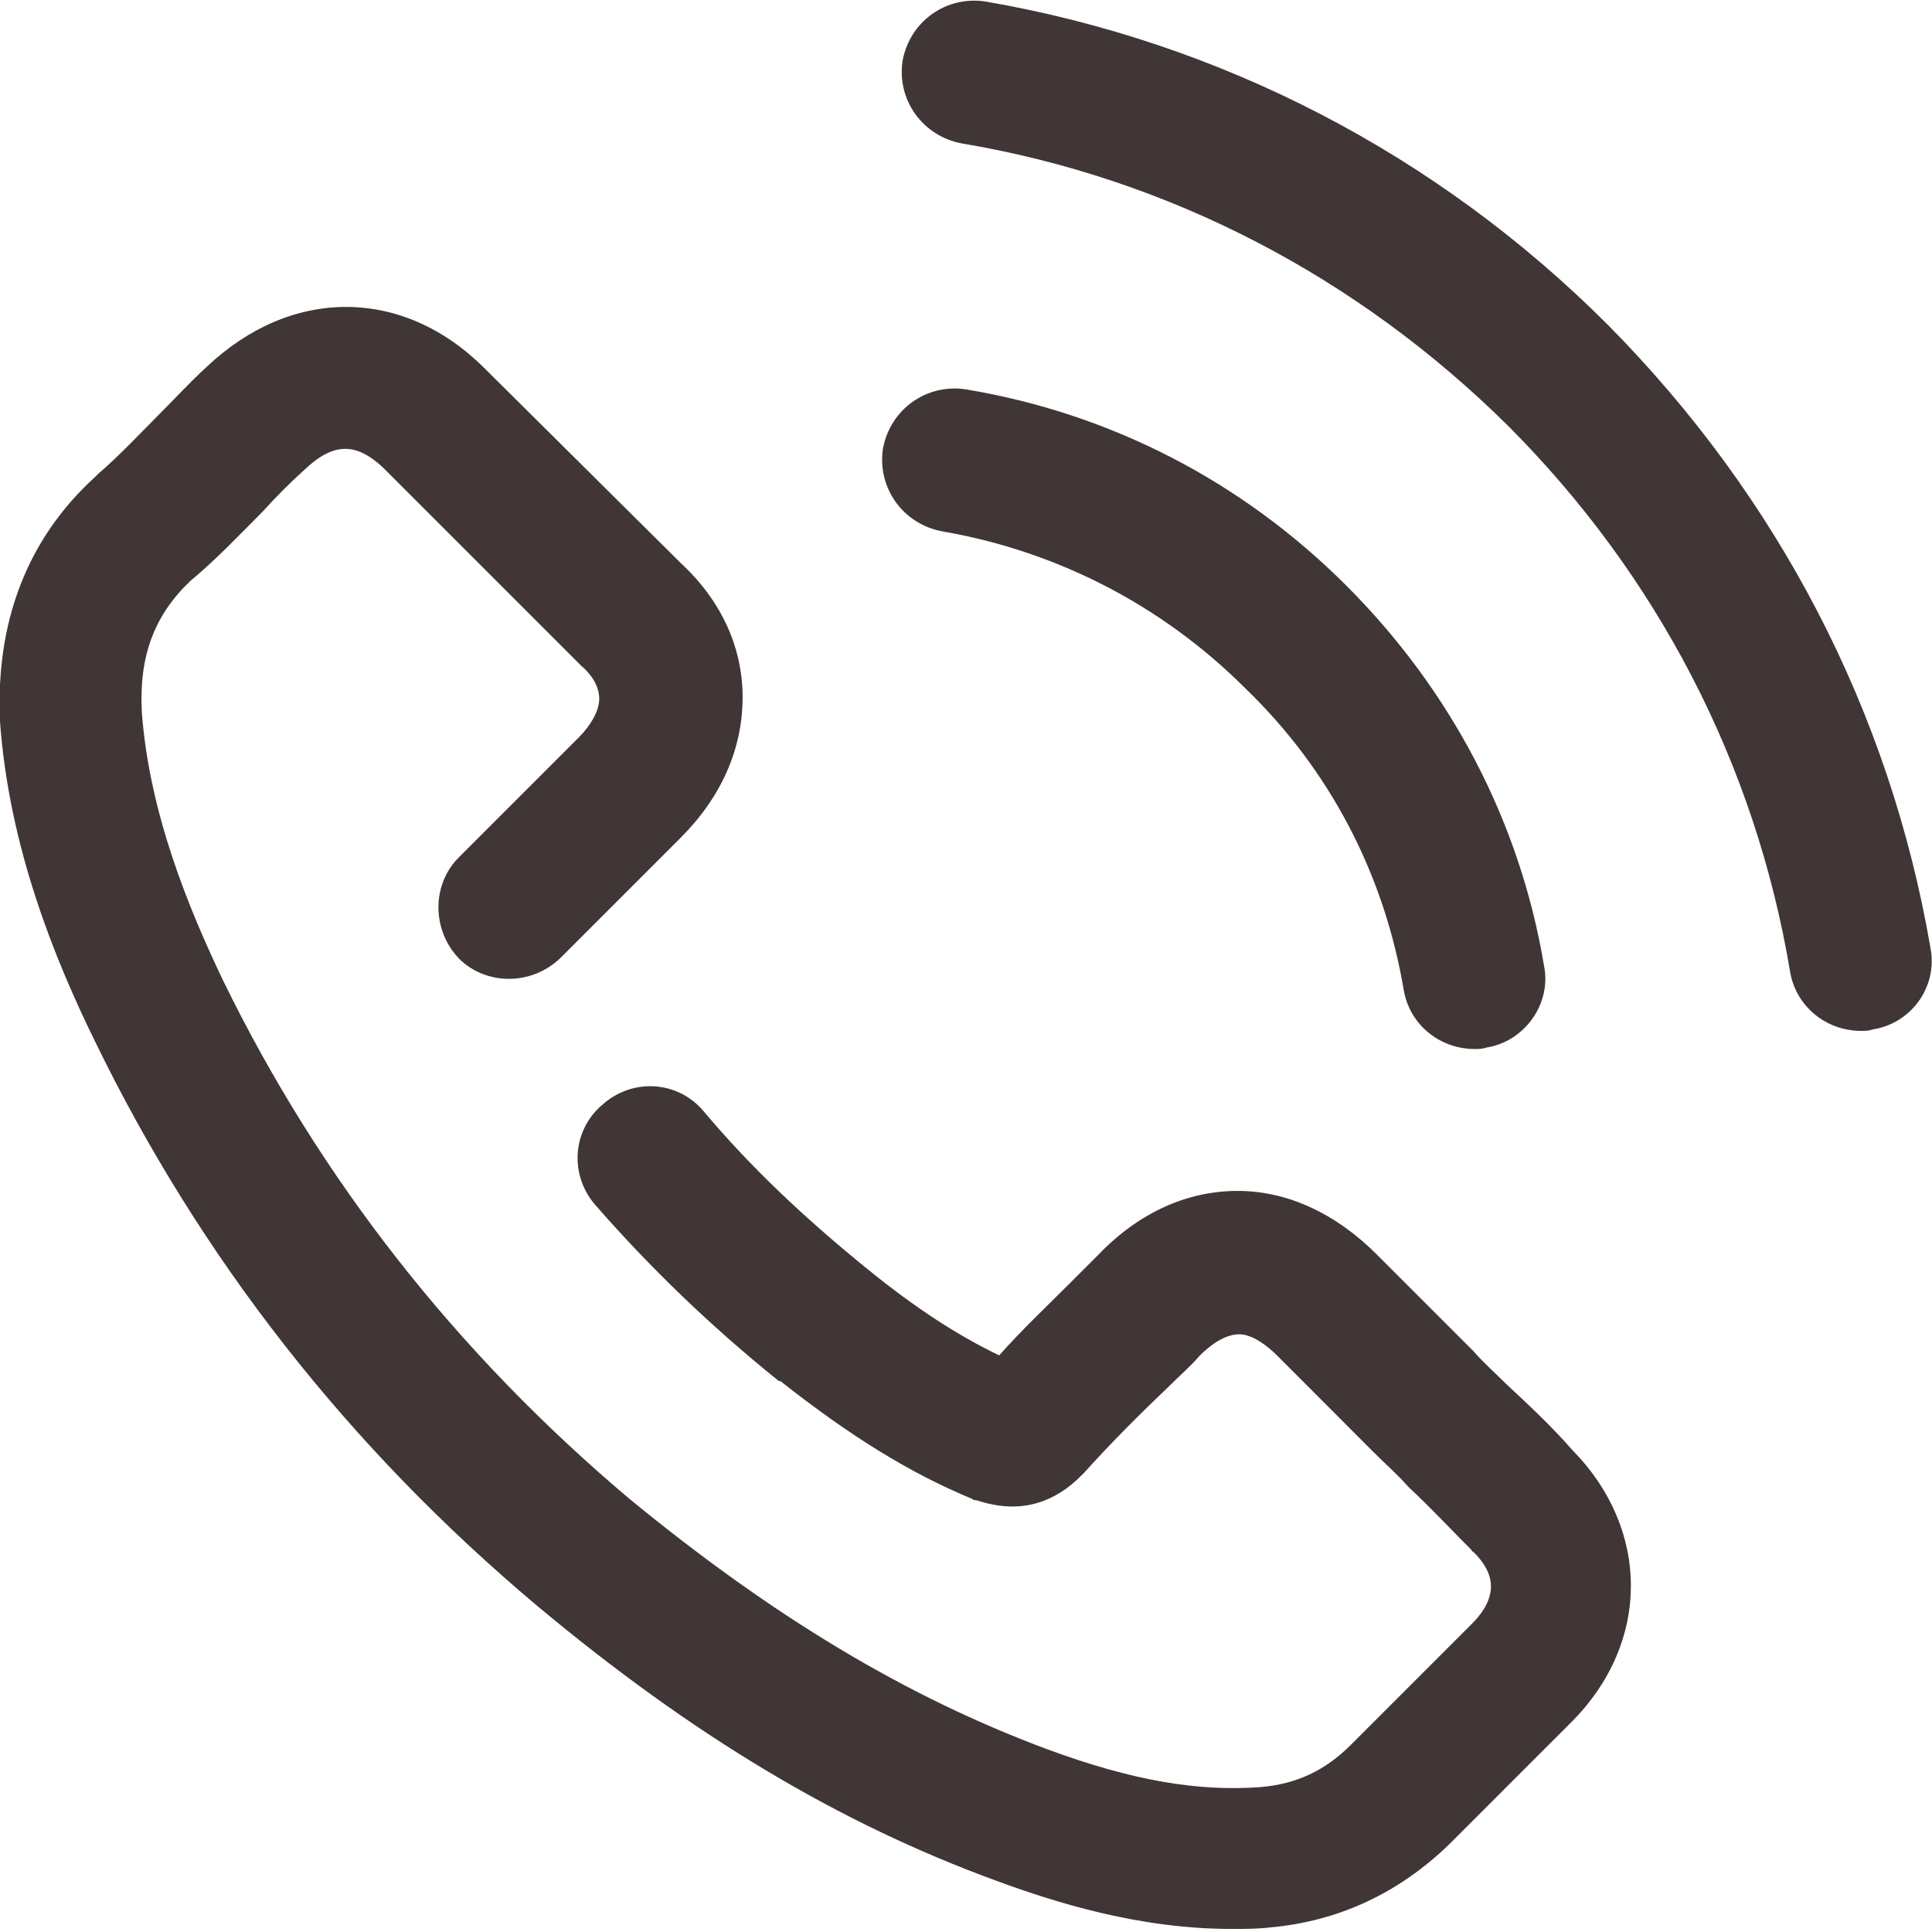 <svg width="24" height="24" viewBox="0 0 24 24" fill="none" xmlns="http://www.w3.org/2000/svg">
<g id="Frame" clip-path="url(#clip0_181_51)">
<g id="Group">
<path id="Vector" d="M19.538 18.019C19.275 17.719 18.994 17.456 18.712 17.194C18.581 17.062 18.431 16.931 18.3 16.781L17.1 15.581C16.594 15.075 15.994 14.794 15.375 14.794C14.756 14.794 14.156 15.056 13.65 15.581C13.519 15.713 13.406 15.825 13.275 15.956C12.994 16.238 12.694 16.519 12.412 16.837C11.906 16.594 11.381 16.256 10.781 15.769C9.994 15.131 9.319 14.494 8.737 13.8C8.419 13.425 7.856 13.387 7.481 13.725C7.106 14.044 7.069 14.606 7.406 14.981C8.062 15.731 8.812 16.462 9.675 17.156C9.675 17.156 9.675 17.156 9.694 17.156C10.575 17.85 11.306 18.3 12.075 18.619C12.094 18.637 12.113 18.637 12.131 18.637C12.319 18.694 12.881 18.881 13.425 18.337L13.463 18.3C13.8 17.925 14.156 17.569 14.531 17.212C14.662 17.081 14.794 16.969 14.906 16.837C15.019 16.725 15.206 16.575 15.394 16.575C15.562 16.575 15.75 16.725 15.863 16.837L17.062 18.038C17.212 18.188 17.363 18.319 17.494 18.469C17.775 18.731 18.019 18.994 18.281 19.256C18.281 19.275 18.3 19.275 18.3 19.275C18.488 19.462 18.694 19.762 18.281 20.175L16.781 21.675C16.462 21.994 16.106 22.163 15.656 22.2C14.887 22.256 14.081 22.125 13.012 21.731C11.25 21.075 9.6 20.081 7.819 18.619C5.662 16.8 3.975 14.644 2.775 12.188C2.344 11.287 1.856 10.106 1.762 8.85C1.725 8.156 1.912 7.65 2.362 7.219C2.7 6.937 2.981 6.637 3.262 6.356C3.431 6.169 3.6 6 3.787 5.831C4.144 5.494 4.425 5.494 4.762 5.812L7.2 8.25L7.219 8.269C7.331 8.362 7.444 8.512 7.444 8.681C7.444 8.85 7.312 9.037 7.2 9.15L5.7 10.65C5.362 10.988 5.362 11.55 5.7 11.906C6.037 12.244 6.6 12.244 6.956 11.906L8.456 10.406C8.962 9.9 9.225 9.3 9.225 8.662C9.225 8.044 8.962 7.462 8.456 6.994L6.019 4.575C5.006 3.562 3.619 3.562 2.569 4.556C2.362 4.744 2.175 4.95 1.987 5.137C1.725 5.4 1.481 5.662 1.219 5.887C1.2 5.906 1.2 5.906 1.181 5.925C0.337 6.694 -0.056 7.725 -6.10389e-06 8.962C0.112 10.519 0.675 11.906 1.181 12.938C2.494 15.637 4.331 17.981 6.675 19.95C8.606 21.562 10.425 22.65 12.375 23.363C13.088 23.625 14.137 23.962 15.3 23.962C15.45 23.962 15.619 23.962 15.769 23.944C16.631 23.869 17.381 23.512 18 22.913L19.5 21.413L19.519 21.394C20.512 20.4 20.494 18.994 19.538 18.019Z" fill="#3F3635"/>
<path id="Vector_2" d="M19.181 12C18.881 10.2 18.019 8.569 16.725 7.275C15.431 5.981 13.8 5.137 12 4.837C11.512 4.762 11.062 5.081 10.969 5.569C10.894 6.056 11.213 6.506 11.7 6.6C13.125 6.844 14.438 7.519 15.469 8.55C16.519 9.562 17.194 10.856 17.438 12.3C17.512 12.731 17.887 13.031 18.319 13.031C18.375 13.031 18.413 13.031 18.469 13.012C18.938 12.938 19.275 12.469 19.181 12Z" fill="#3F3635"/>
<path id="Vector_3" d="M23.981 11.775C23.475 8.831 22.087 6.169 19.969 4.031C17.85 1.912 15.169 0.525 12.244 0.019C11.756 -0.056 11.306 0.262 11.213 0.75C11.137 1.237 11.456 1.687 11.944 1.781C14.512 2.212 16.856 3.431 18.731 5.287C20.587 7.144 21.806 9.487 22.238 12.075C22.312 12.506 22.688 12.806 23.119 12.806C23.175 12.806 23.212 12.806 23.269 12.787C23.738 12.713 24.075 12.262 23.981 11.775Z" fill="#3F3635"/>
</g>
</g>
<defs>
<clipPath id="clip0_181_51">
<rect width="24" height="24" fill="white"/>
</clipPath>
</defs>
</svg>
